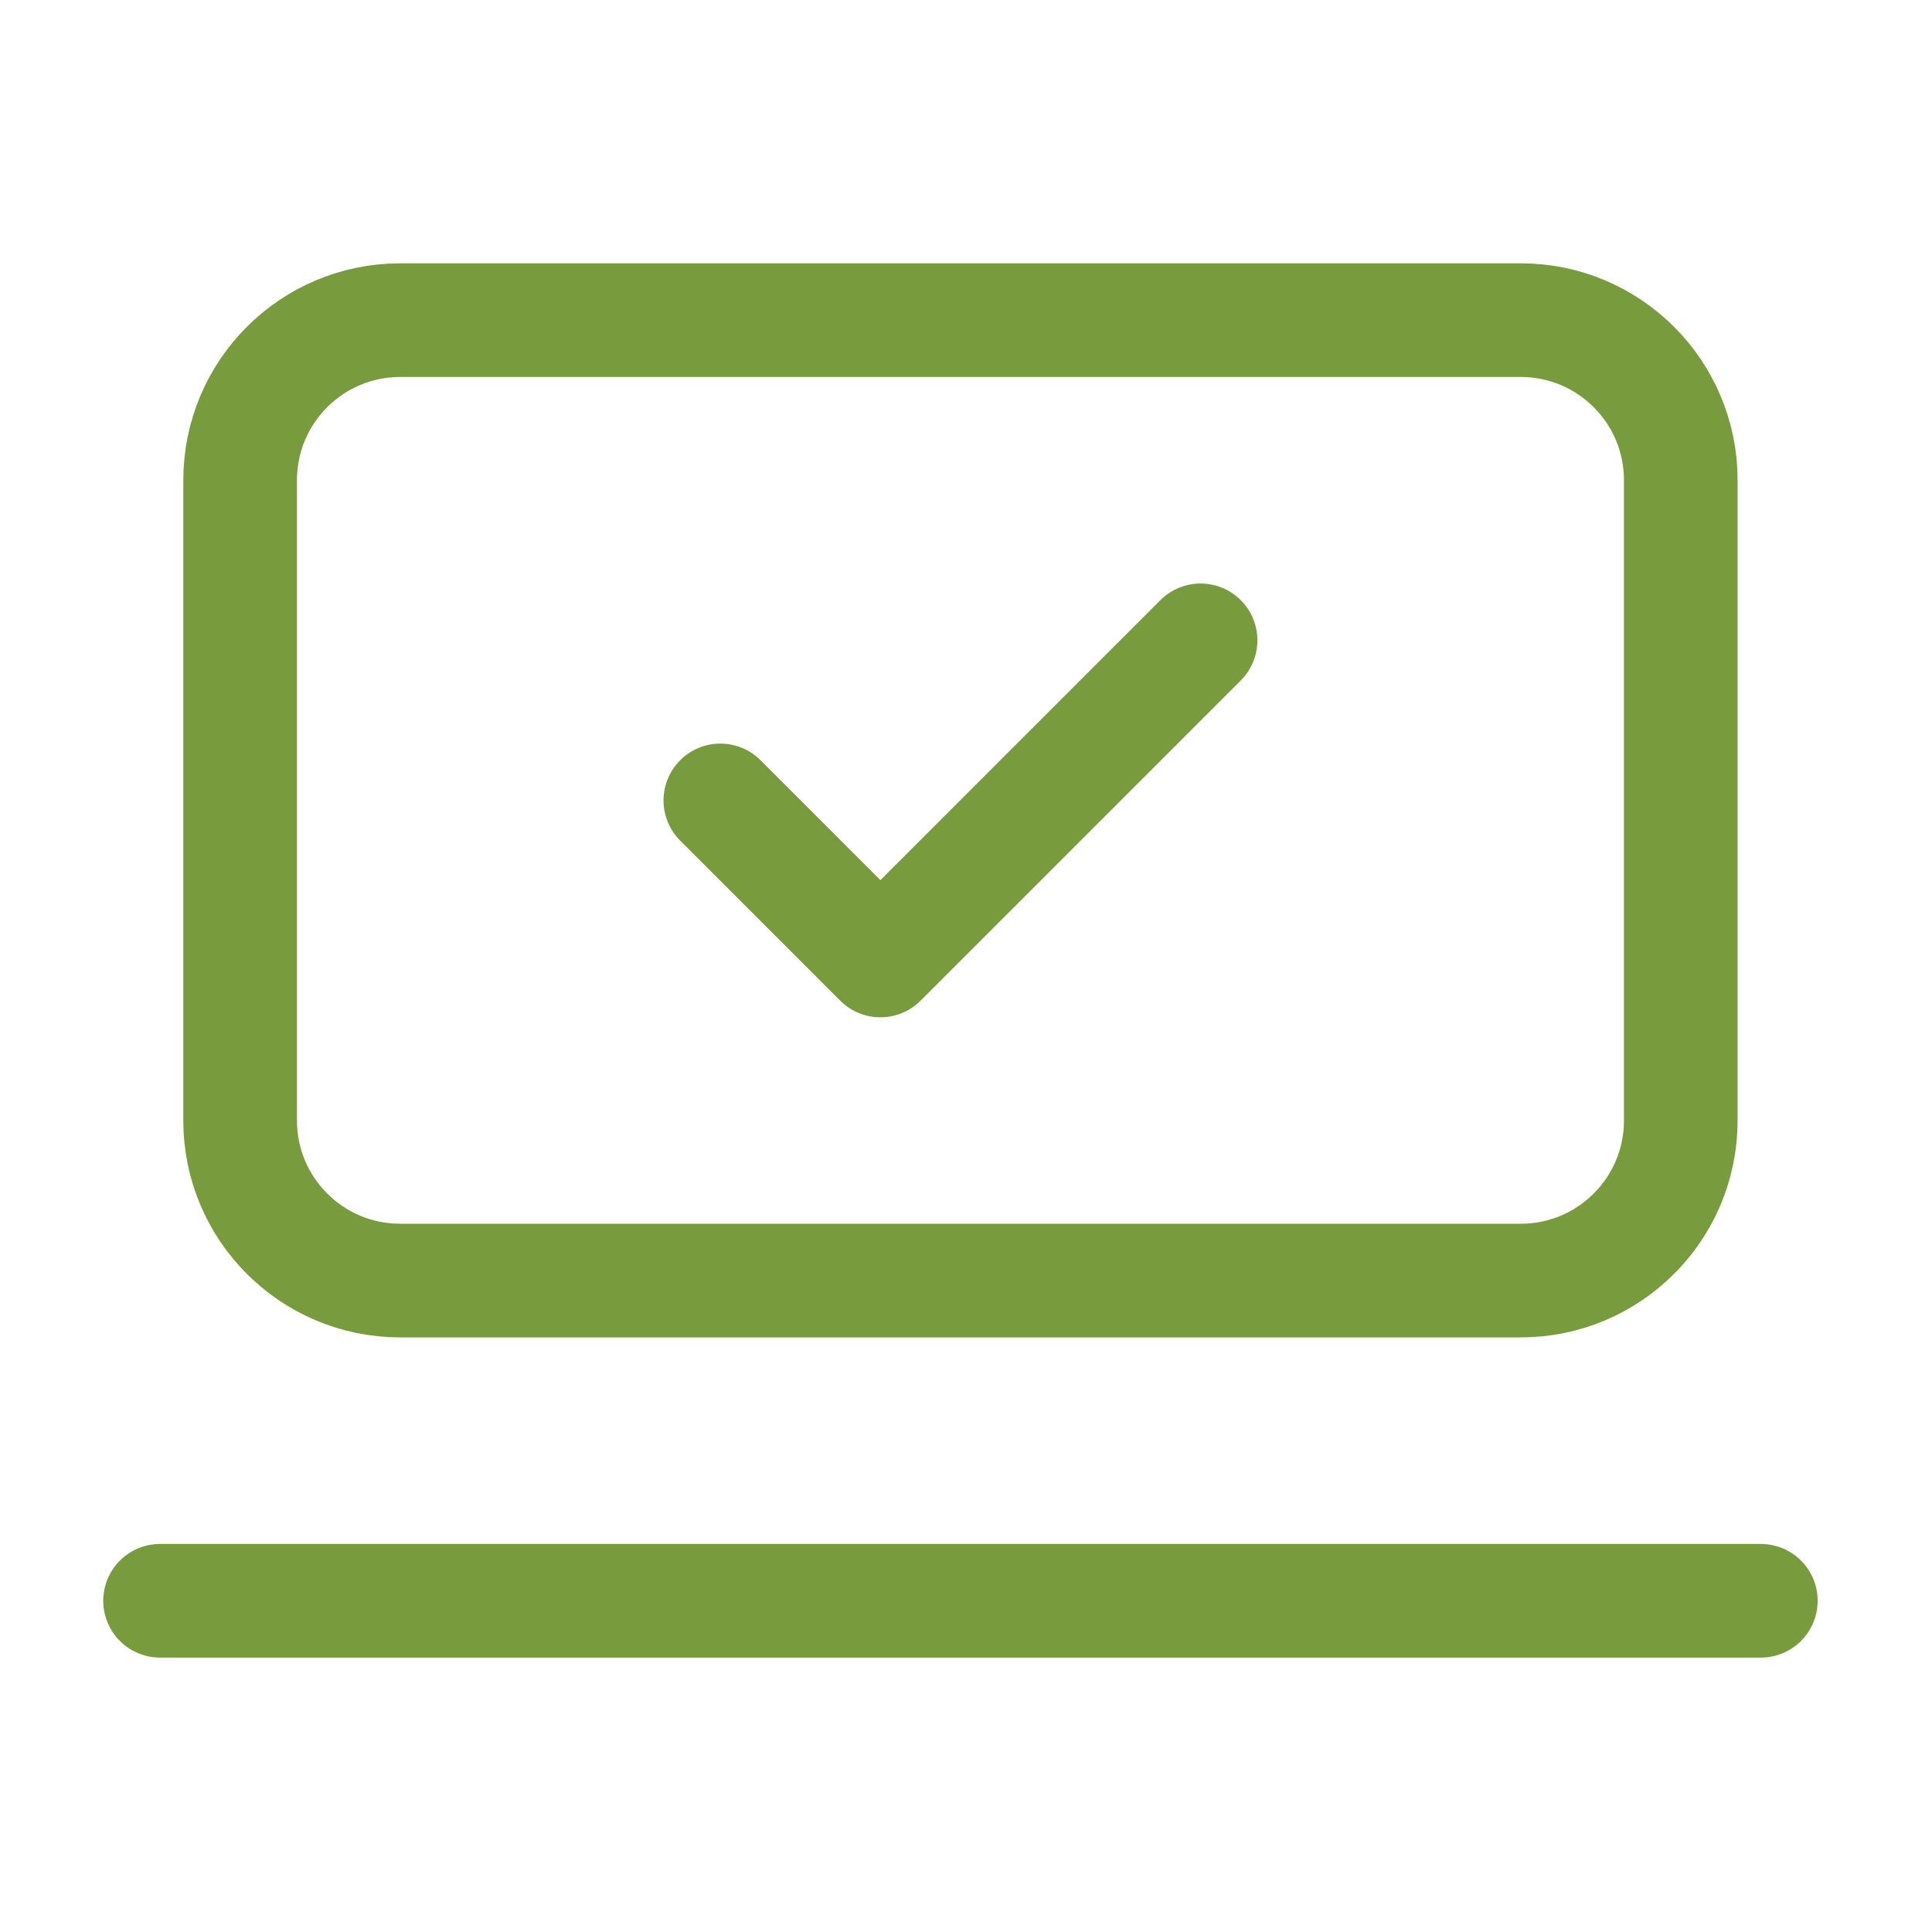 <svg width="34" height="34" viewBox="0 0 34 34" fill="none" xmlns="http://www.w3.org/2000/svg">
<path d="M2.817 28.171H30.988" stroke="#789B3E" stroke-width="2" stroke-linecap="round" stroke-linejoin="round"/>
<path d="M12.677 14.086L15.494 16.903L21.128 11.269" stroke="#789B3E" stroke-width="2" stroke-linecap="round" stroke-linejoin="round"/>
<path d="M26.762 5.634H7.043C5.487 5.634 4.226 6.895 4.226 8.451V19.719C4.226 21.275 5.487 22.536 7.043 22.536H26.762C28.318 22.536 29.579 21.275 29.579 19.719V8.451C29.579 6.895 28.318 5.634 26.762 5.634Z" stroke="#789B3E" stroke-width="2" stroke-linecap="round" stroke-linejoin="round"/>
</svg>
